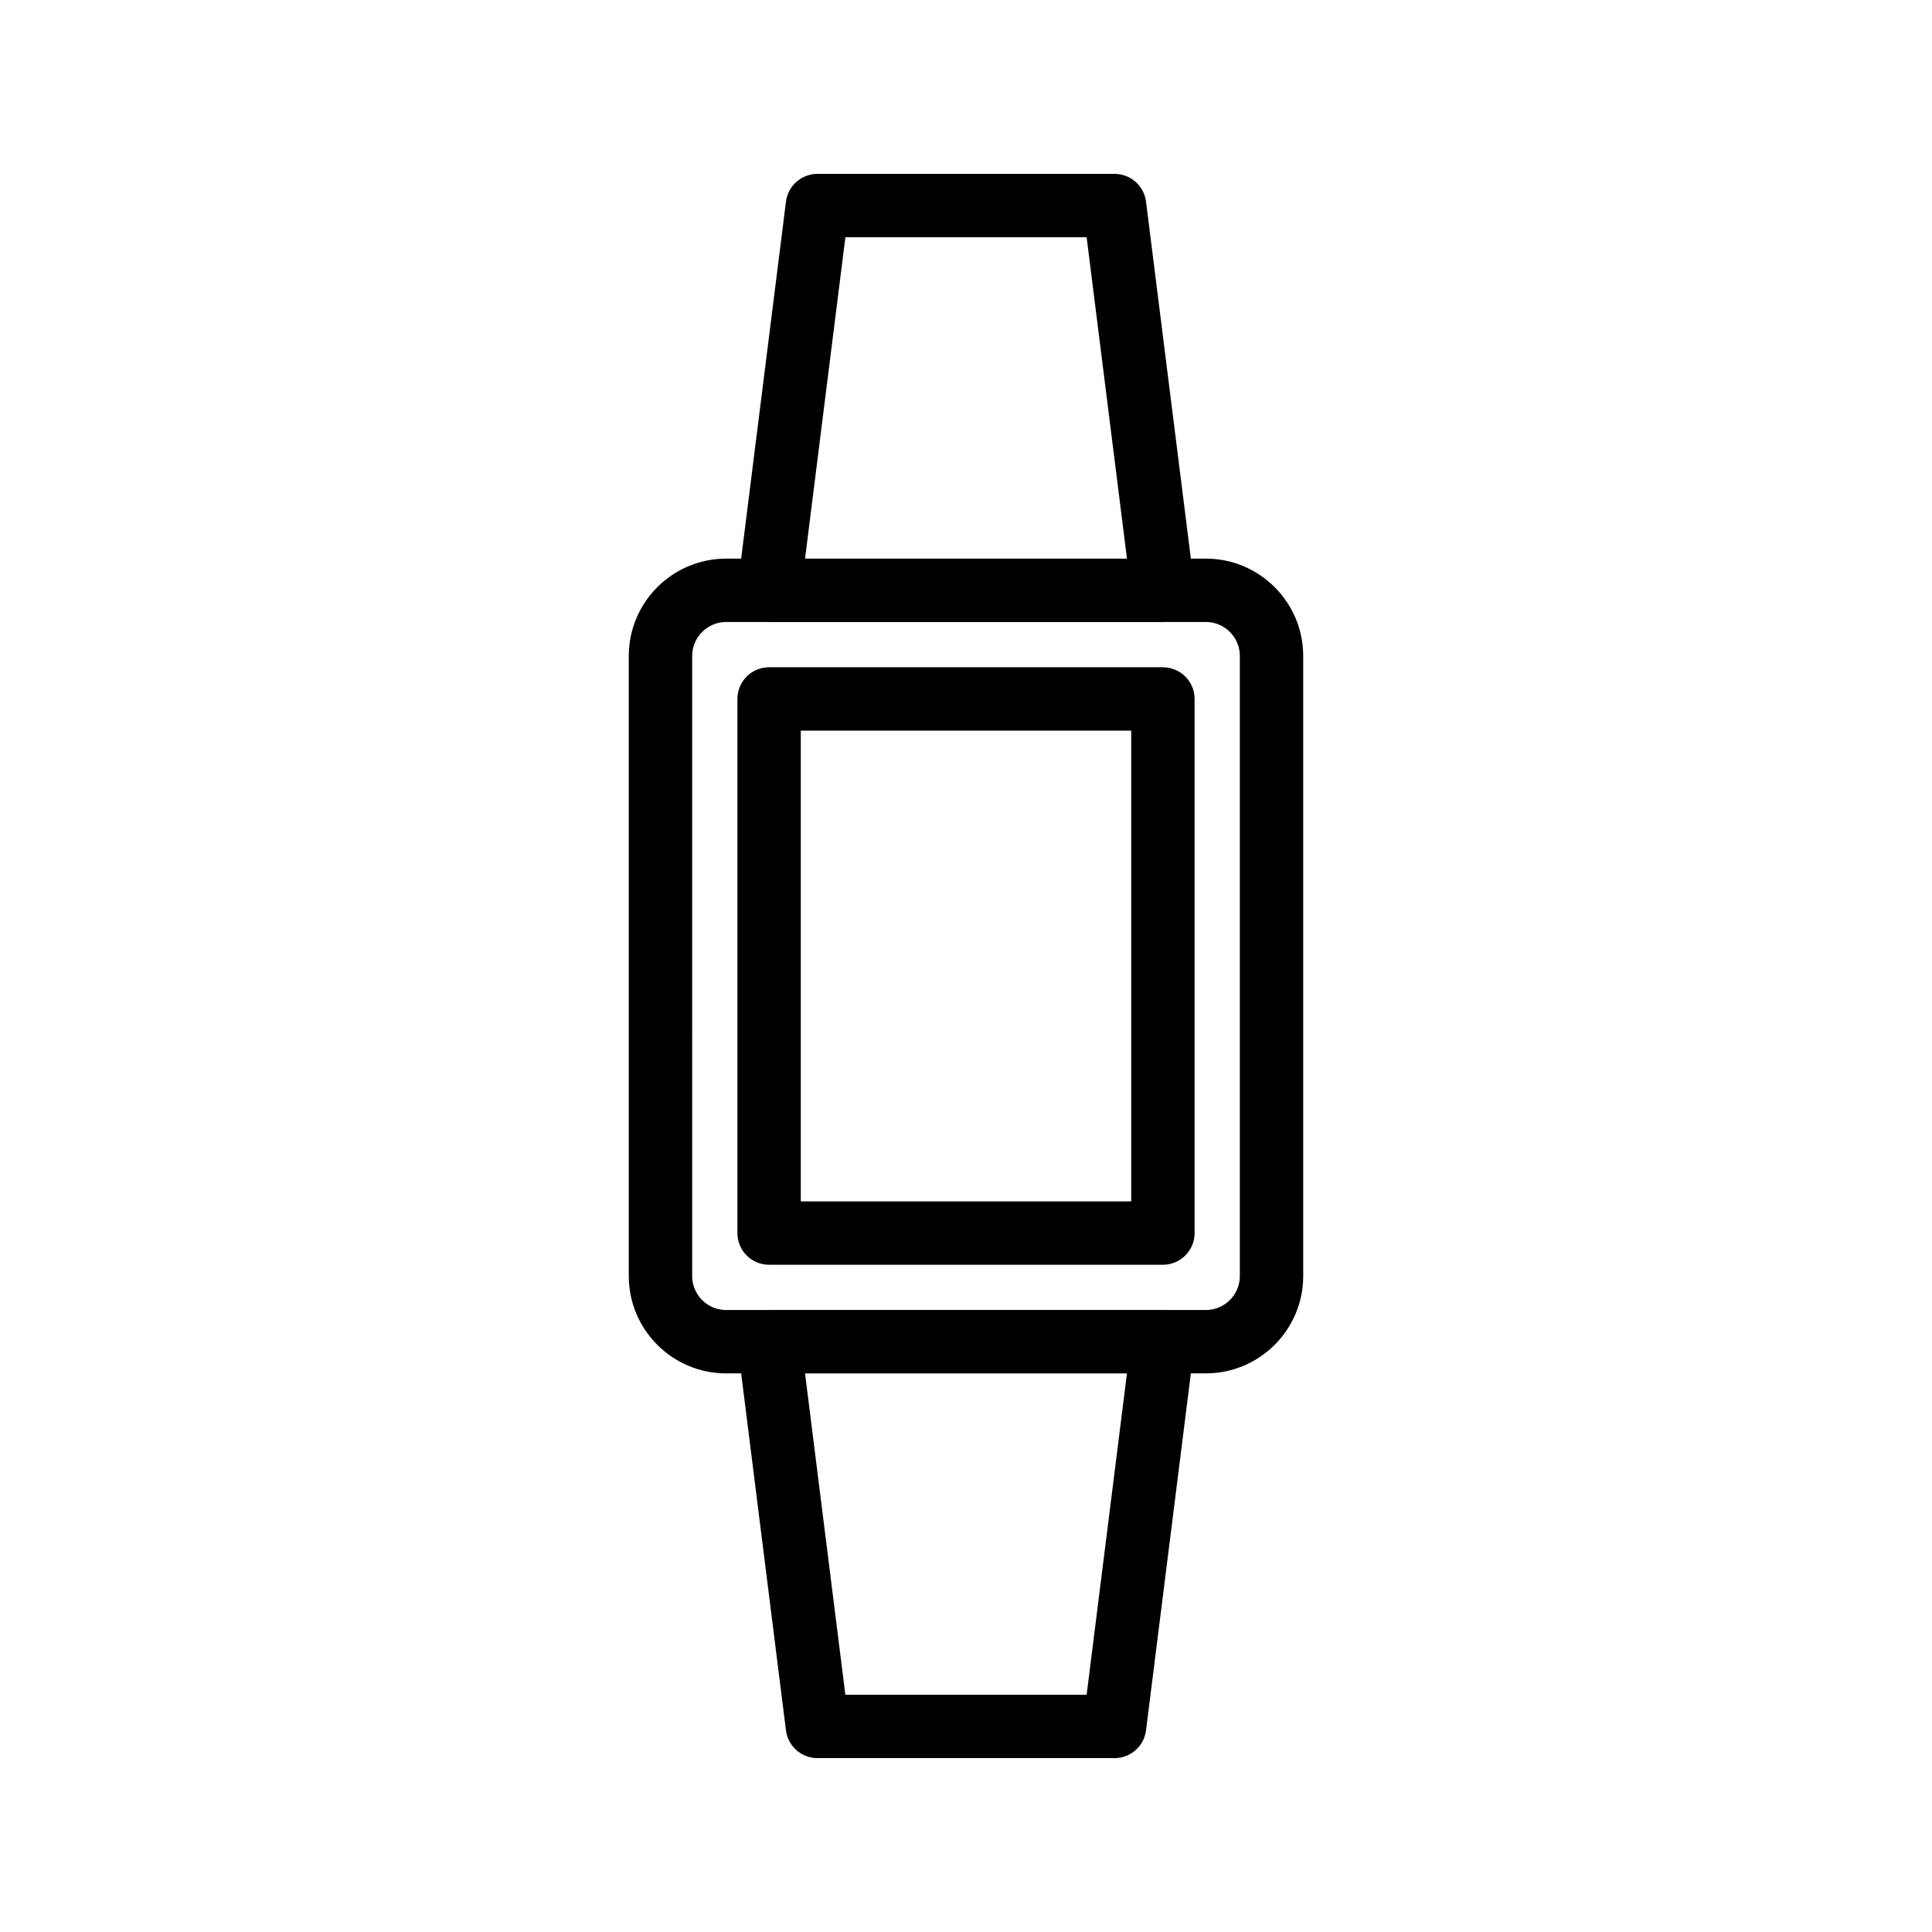 <?xml version="1.0" encoding="UTF-8"?>
<!-- Uploaded to: ICON Repo, www.svgrepo.com, Generator: ICON Repo Mixer Tools -->
<svg fill="#000000" width="800px" height="800px" version="1.1" viewBox="144 144 512 512" xmlns="http://www.w3.org/2000/svg">
 <g>
  <path d="m452.18 320.83h-104.36c-4.641 0-8.398 3.754-8.398 8.398v141.55c0 4.641 3.754 8.398 8.398 8.398h104.36c4.641 0 8.398-3.754 8.398-8.398v-141.55c0-4.641-3.758-8.395-8.398-8.395zm-8.398 141.55h-87.566v-124.75h87.566z"/>
  <path d="m352.29 197.43-11.875 94.613h-3.992c-14.219 0-25.789 11.57-25.789 25.789v164.34c0 14.219 11.57 25.789 25.789 25.789h3.992l11.875 94.609c0.523 4.199 4.102 7.348 8.332 7.348h78.754c4.231 0 7.805-3.148 8.332-7.348l11.883-94.613h3.984c14.219 0 25.789-11.57 25.789-25.789v-164.34c0-14.219-11.57-25.789-25.789-25.789h-3.984l-11.883-94.609c-0.527-4.199-4.102-7.348-8.332-7.348h-78.754c-4.231 0-7.805 3.148-8.332 7.348zm79.68 395.7h-63.938l-10.691-85.164h85.316zm40.602-275.3v164.34c0 4.961-4.035 8.996-8.996 8.996h-11.277c-0.039 0-0.074-0.023-0.113-0.023h-104.36c-0.039 0-0.074 0.023-0.113 0.023h-11.285c-4.961 0-8.996-4.035-8.996-8.996l0.004-164.34c0-4.961 4.035-8.996 8.996-8.996h11.285c0.039 0 0.074 0.023 0.113 0.023h104.36c0.039 0 0.074-0.023 0.113-0.023h11.277c4.957 0.004 8.992 4.035 8.992 8.996zm-40.602-110.95 10.691 85.164h-85.316l10.691-85.164z"/>
 </g>
</svg>